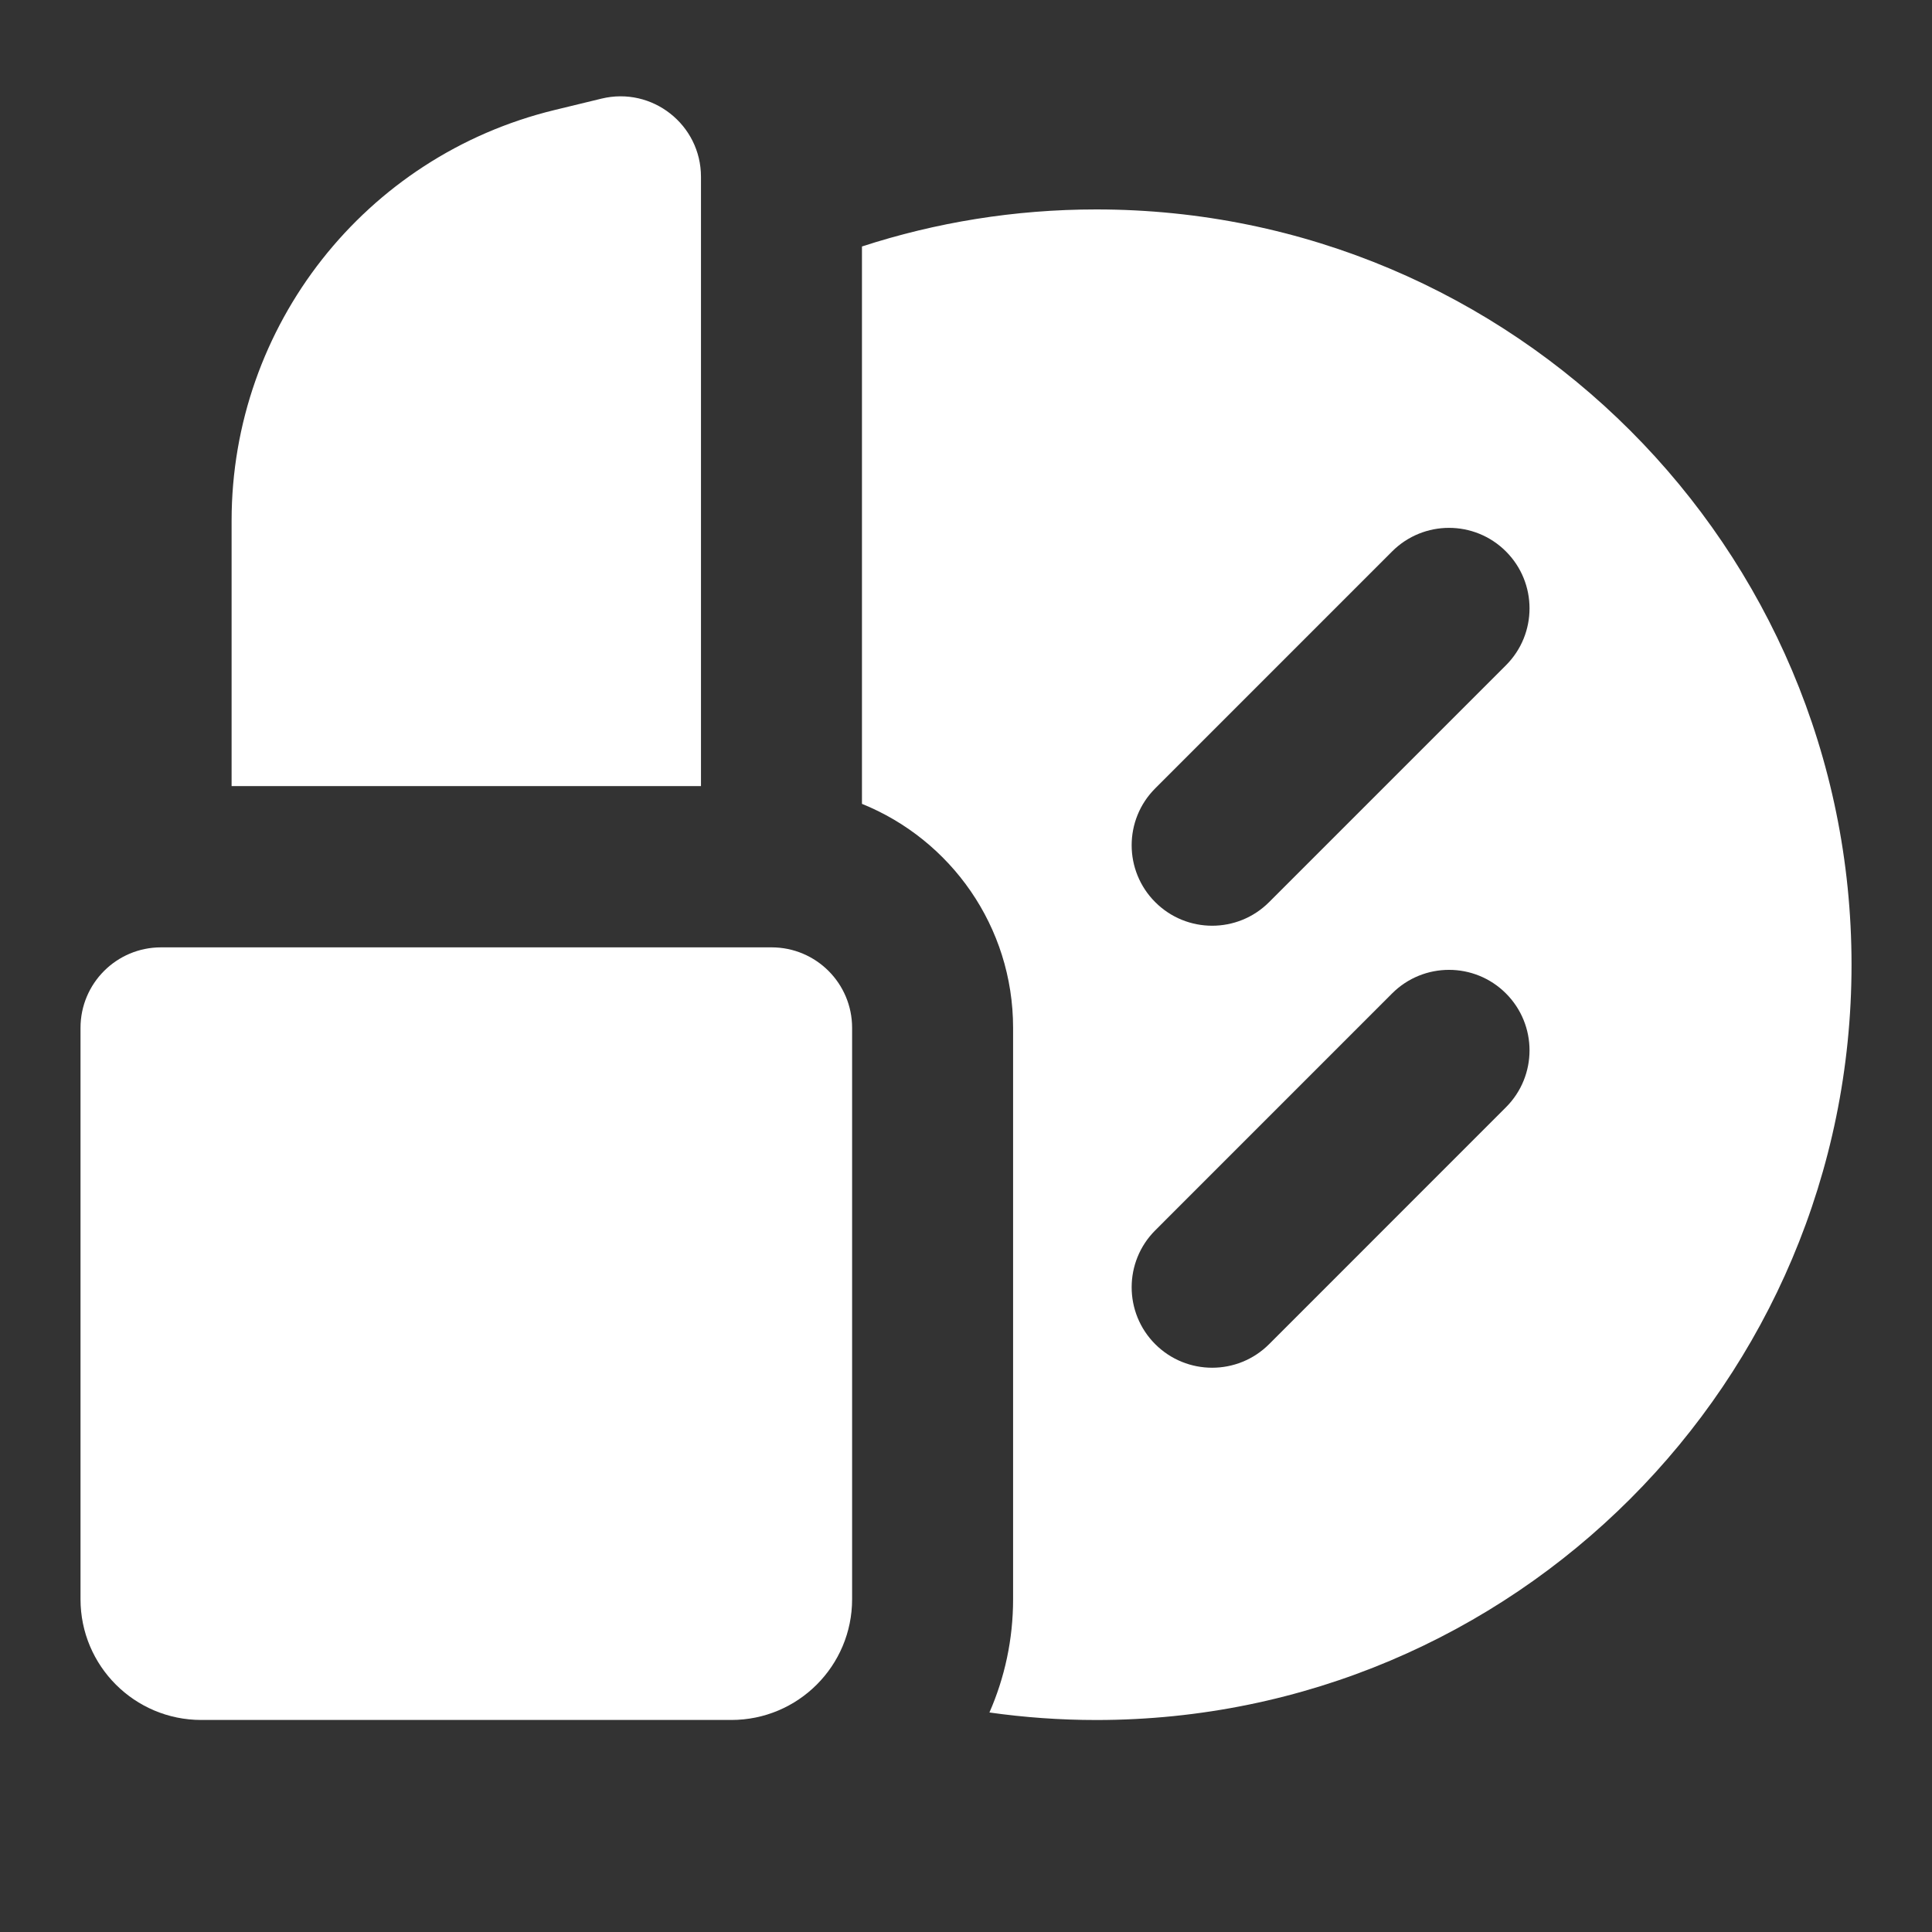 <svg width="40" height="40" viewBox="0 0 40 40" fill="none" xmlns="http://www.w3.org/2000/svg">
<rect x="0" y="0" width="40" height="40" fill="#333333" stroke="none"/>
<path d="M4.795 10.781C4.795 6.743 7.558 3.23 11.481 2.278L12.453 2.042C13.503 1.787 14.513 2.582 14.513 3.661V16.275H4.795V10.781Z" fill="white"/>
<path d="M1.667 21.281C1.667 20.36 2.413 19.614 3.334 19.614H15.975C16.896 19.614 17.642 20.36 17.642 21.281V33.11C17.642 34.491 16.523 35.61 15.142 35.61H4.167C2.786 35.61 1.667 34.491 1.667 33.11V21.281Z" fill="white"/>
<path d="M20.975 33.111C20.975 33.944 20.8 34.738 20.485 35.455C21.207 35.557 21.946 35.611 22.697 35.611C31.333 35.611 38.334 28.61 38.334 19.973C38.334 11.337 31.333 4.336 22.697 4.336C21.004 4.336 19.373 4.606 17.846 5.103V16.643C19.681 17.384 20.975 19.181 20.975 21.281V33.111ZM31.179 13.774L26.275 18.678C25.624 19.329 24.569 19.329 23.918 18.678C23.267 18.028 23.267 16.972 23.918 16.322L28.822 11.417C29.473 10.766 30.528 10.766 31.179 11.417C31.83 12.068 31.83 13.123 31.179 13.774ZM31.179 22.925L26.275 27.83C25.624 28.48 24.569 28.48 23.918 27.83C23.267 27.179 23.267 26.123 23.918 25.473L28.822 20.568C29.473 19.917 30.528 19.917 31.179 20.568C31.83 21.219 31.83 22.274 31.179 22.925Z" fill="white"/>
</svg>
